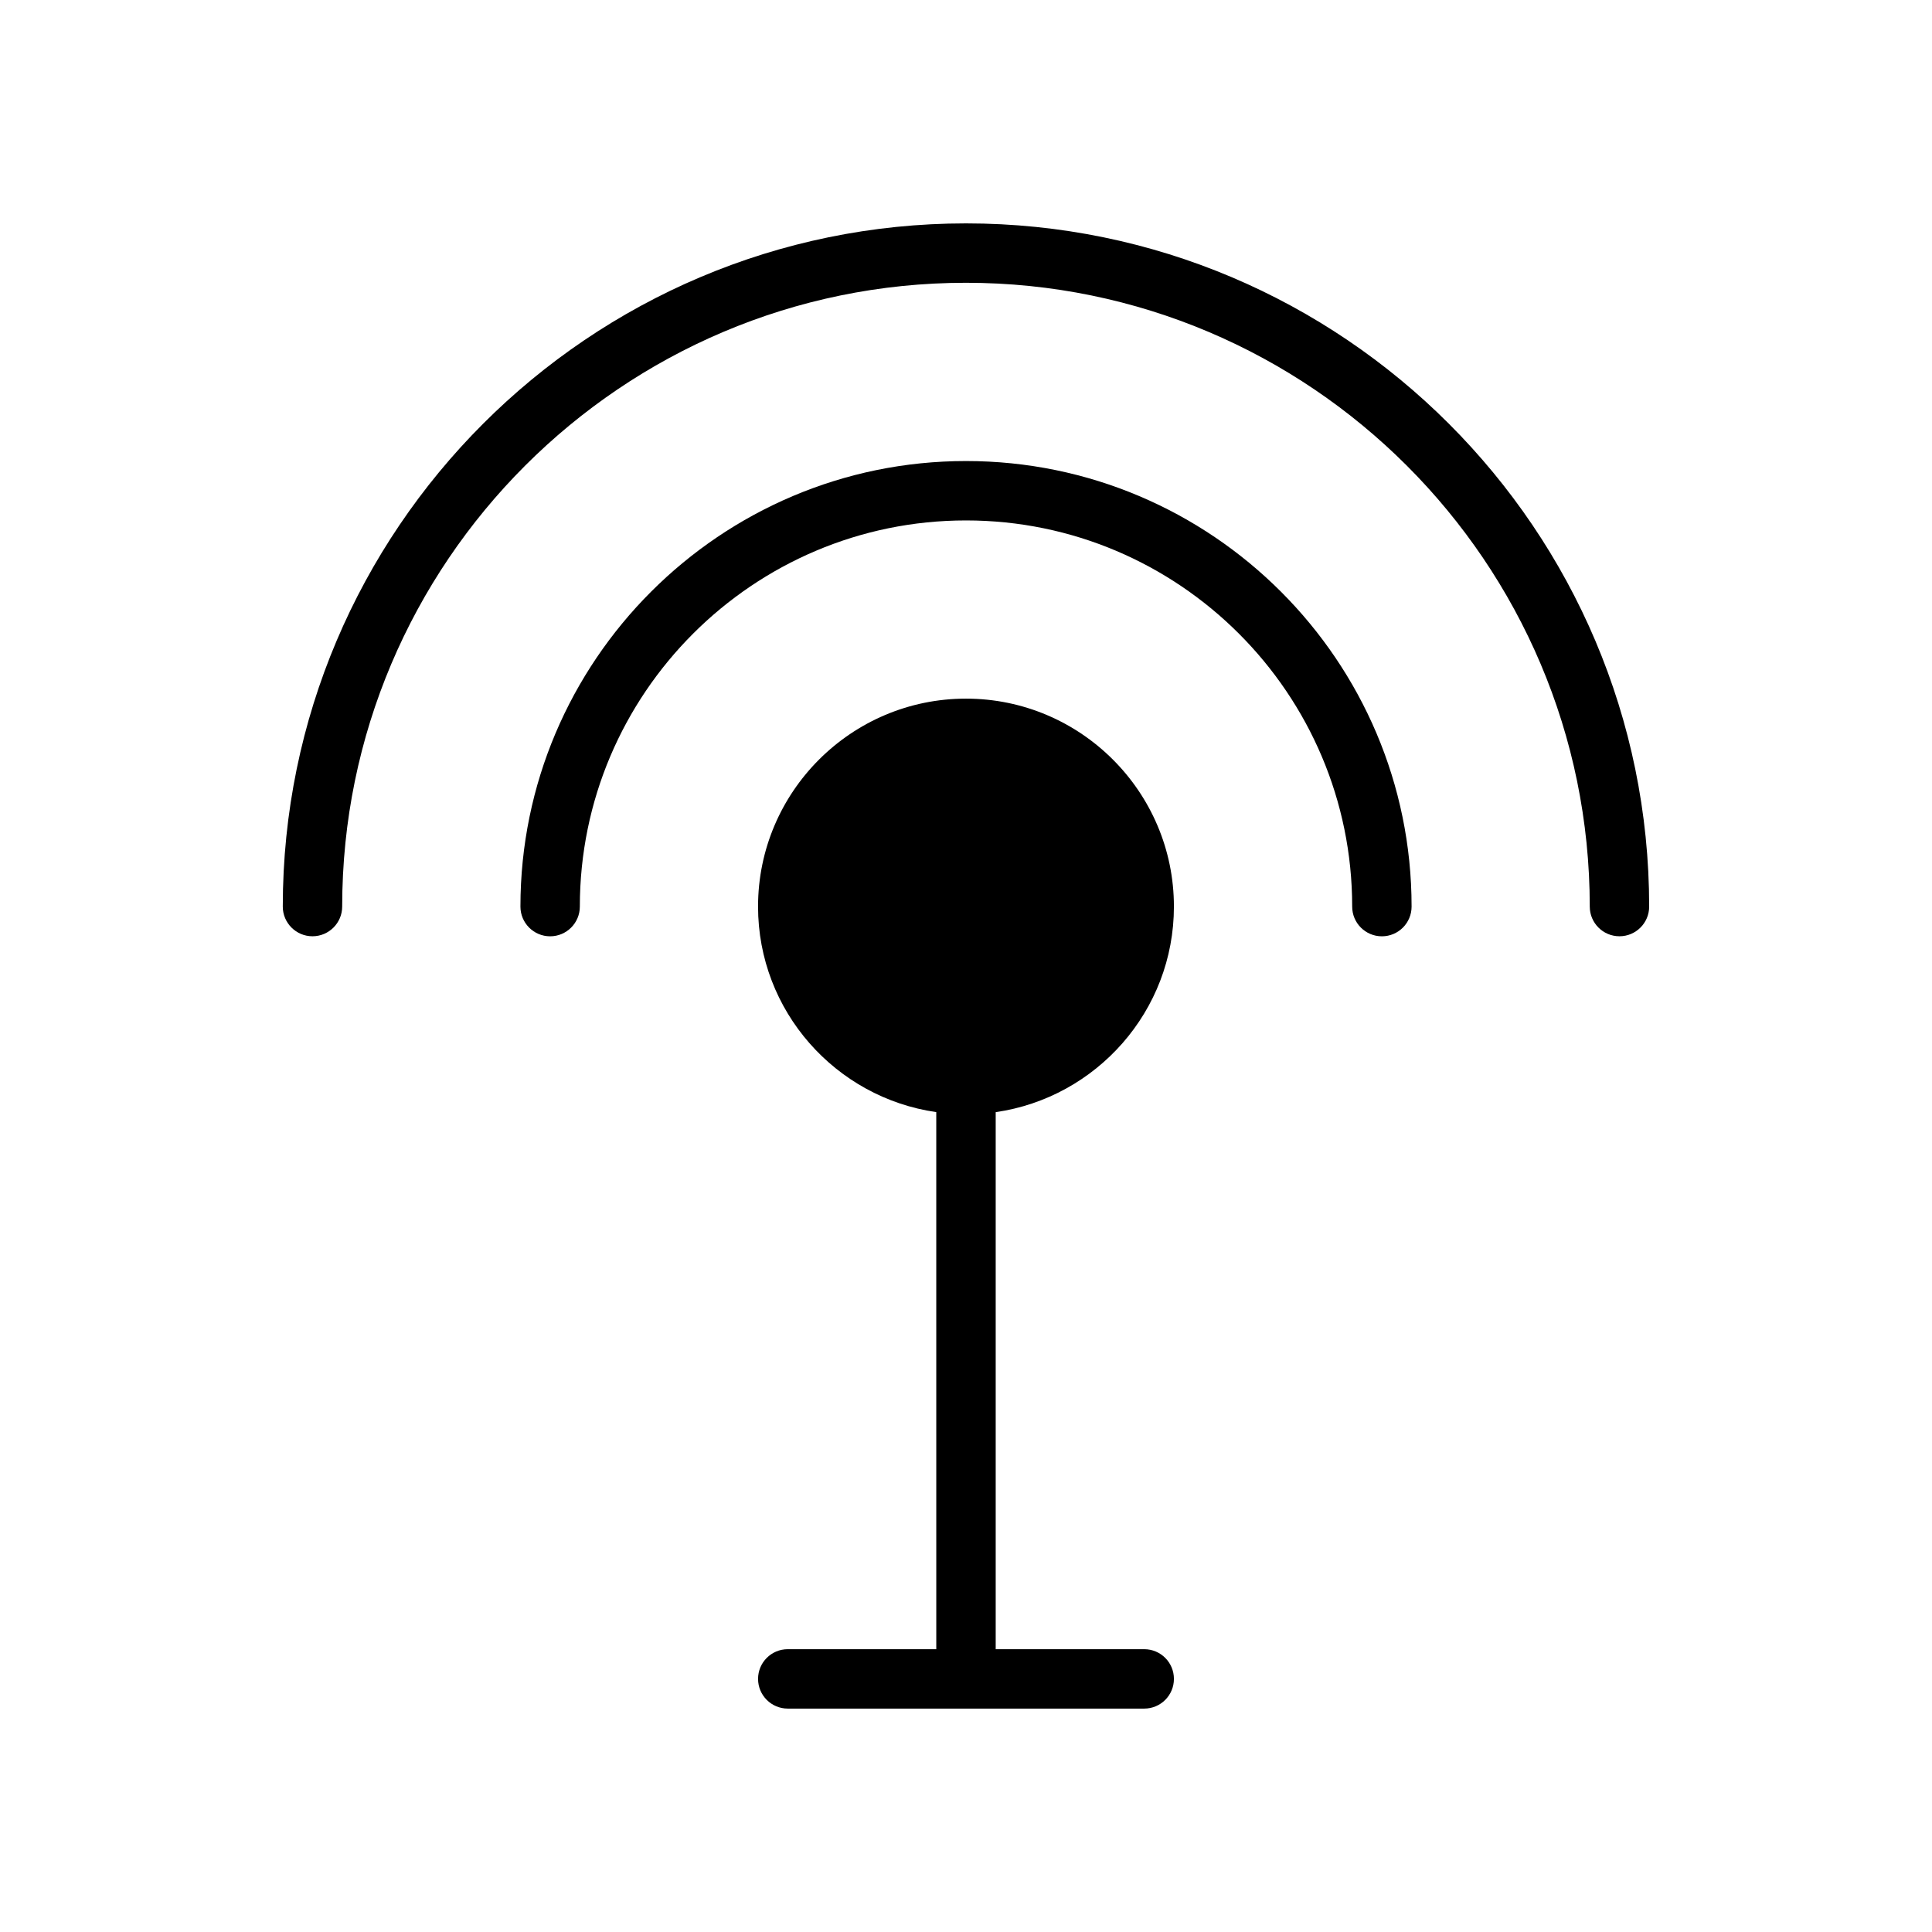 <?xml version="1.0" encoding="UTF-8"?>
<!-- Uploaded to: SVG Repo, www.svgrepo.com, Generator: SVG Repo Mixer Tools -->
<svg fill="#000000" width="800px" height="800px" version="1.1" viewBox="144 144 512 512" xmlns="http://www.w3.org/2000/svg">
 <g>
  <path d="m455.1 384.25c0-30.387-24.727-55.105-55.105-55.105-30.387 0-55.105 24.719-55.105 55.105 0 27.711 20.57 50.641 47.23 54.473l0.004 142.33h-39.359c-4.344 0-7.871 3.519-7.871 7.871 0 4.352 3.527 7.871 7.871 7.871h94.465c4.352 0 7.871-3.519 7.871-7.871 0-4.352-3.519-7.871-7.871-7.871h-39.359v-142.32c26.66-3.844 47.23-26.773 47.23-54.477z"/>
  <path d="m400 266.18c-65.109 0-118.08 52.973-118.08 118.08 0 4.344 3.527 7.871 7.871 7.871s7.871-3.527 7.871-7.871c0-56.426 45.91-102.34 102.34-102.34 56.426 0 102.34 45.91 102.34 102.34 0 4.344 3.519 7.871 7.871 7.871s7.871-3.527 7.871-7.871c0.004-65.113-52.965-118.08-118.07-118.08z"/>
  <path d="m400 203.2c-99.836 0-181.06 81.223-181.06 181.05 0 4.344 3.527 7.871 7.871 7.871s7.871-3.527 7.871-7.871c0-91.156 74.156-165.31 165.31-165.31 91.148 0 165.31 74.156 165.31 165.31 0 4.344 3.519 7.871 7.871 7.871 4.352 0 7.871-3.527 7.871-7.871 0.004-99.832-81.211-181.05-181.05-181.05z"/>
 </g>
</svg>